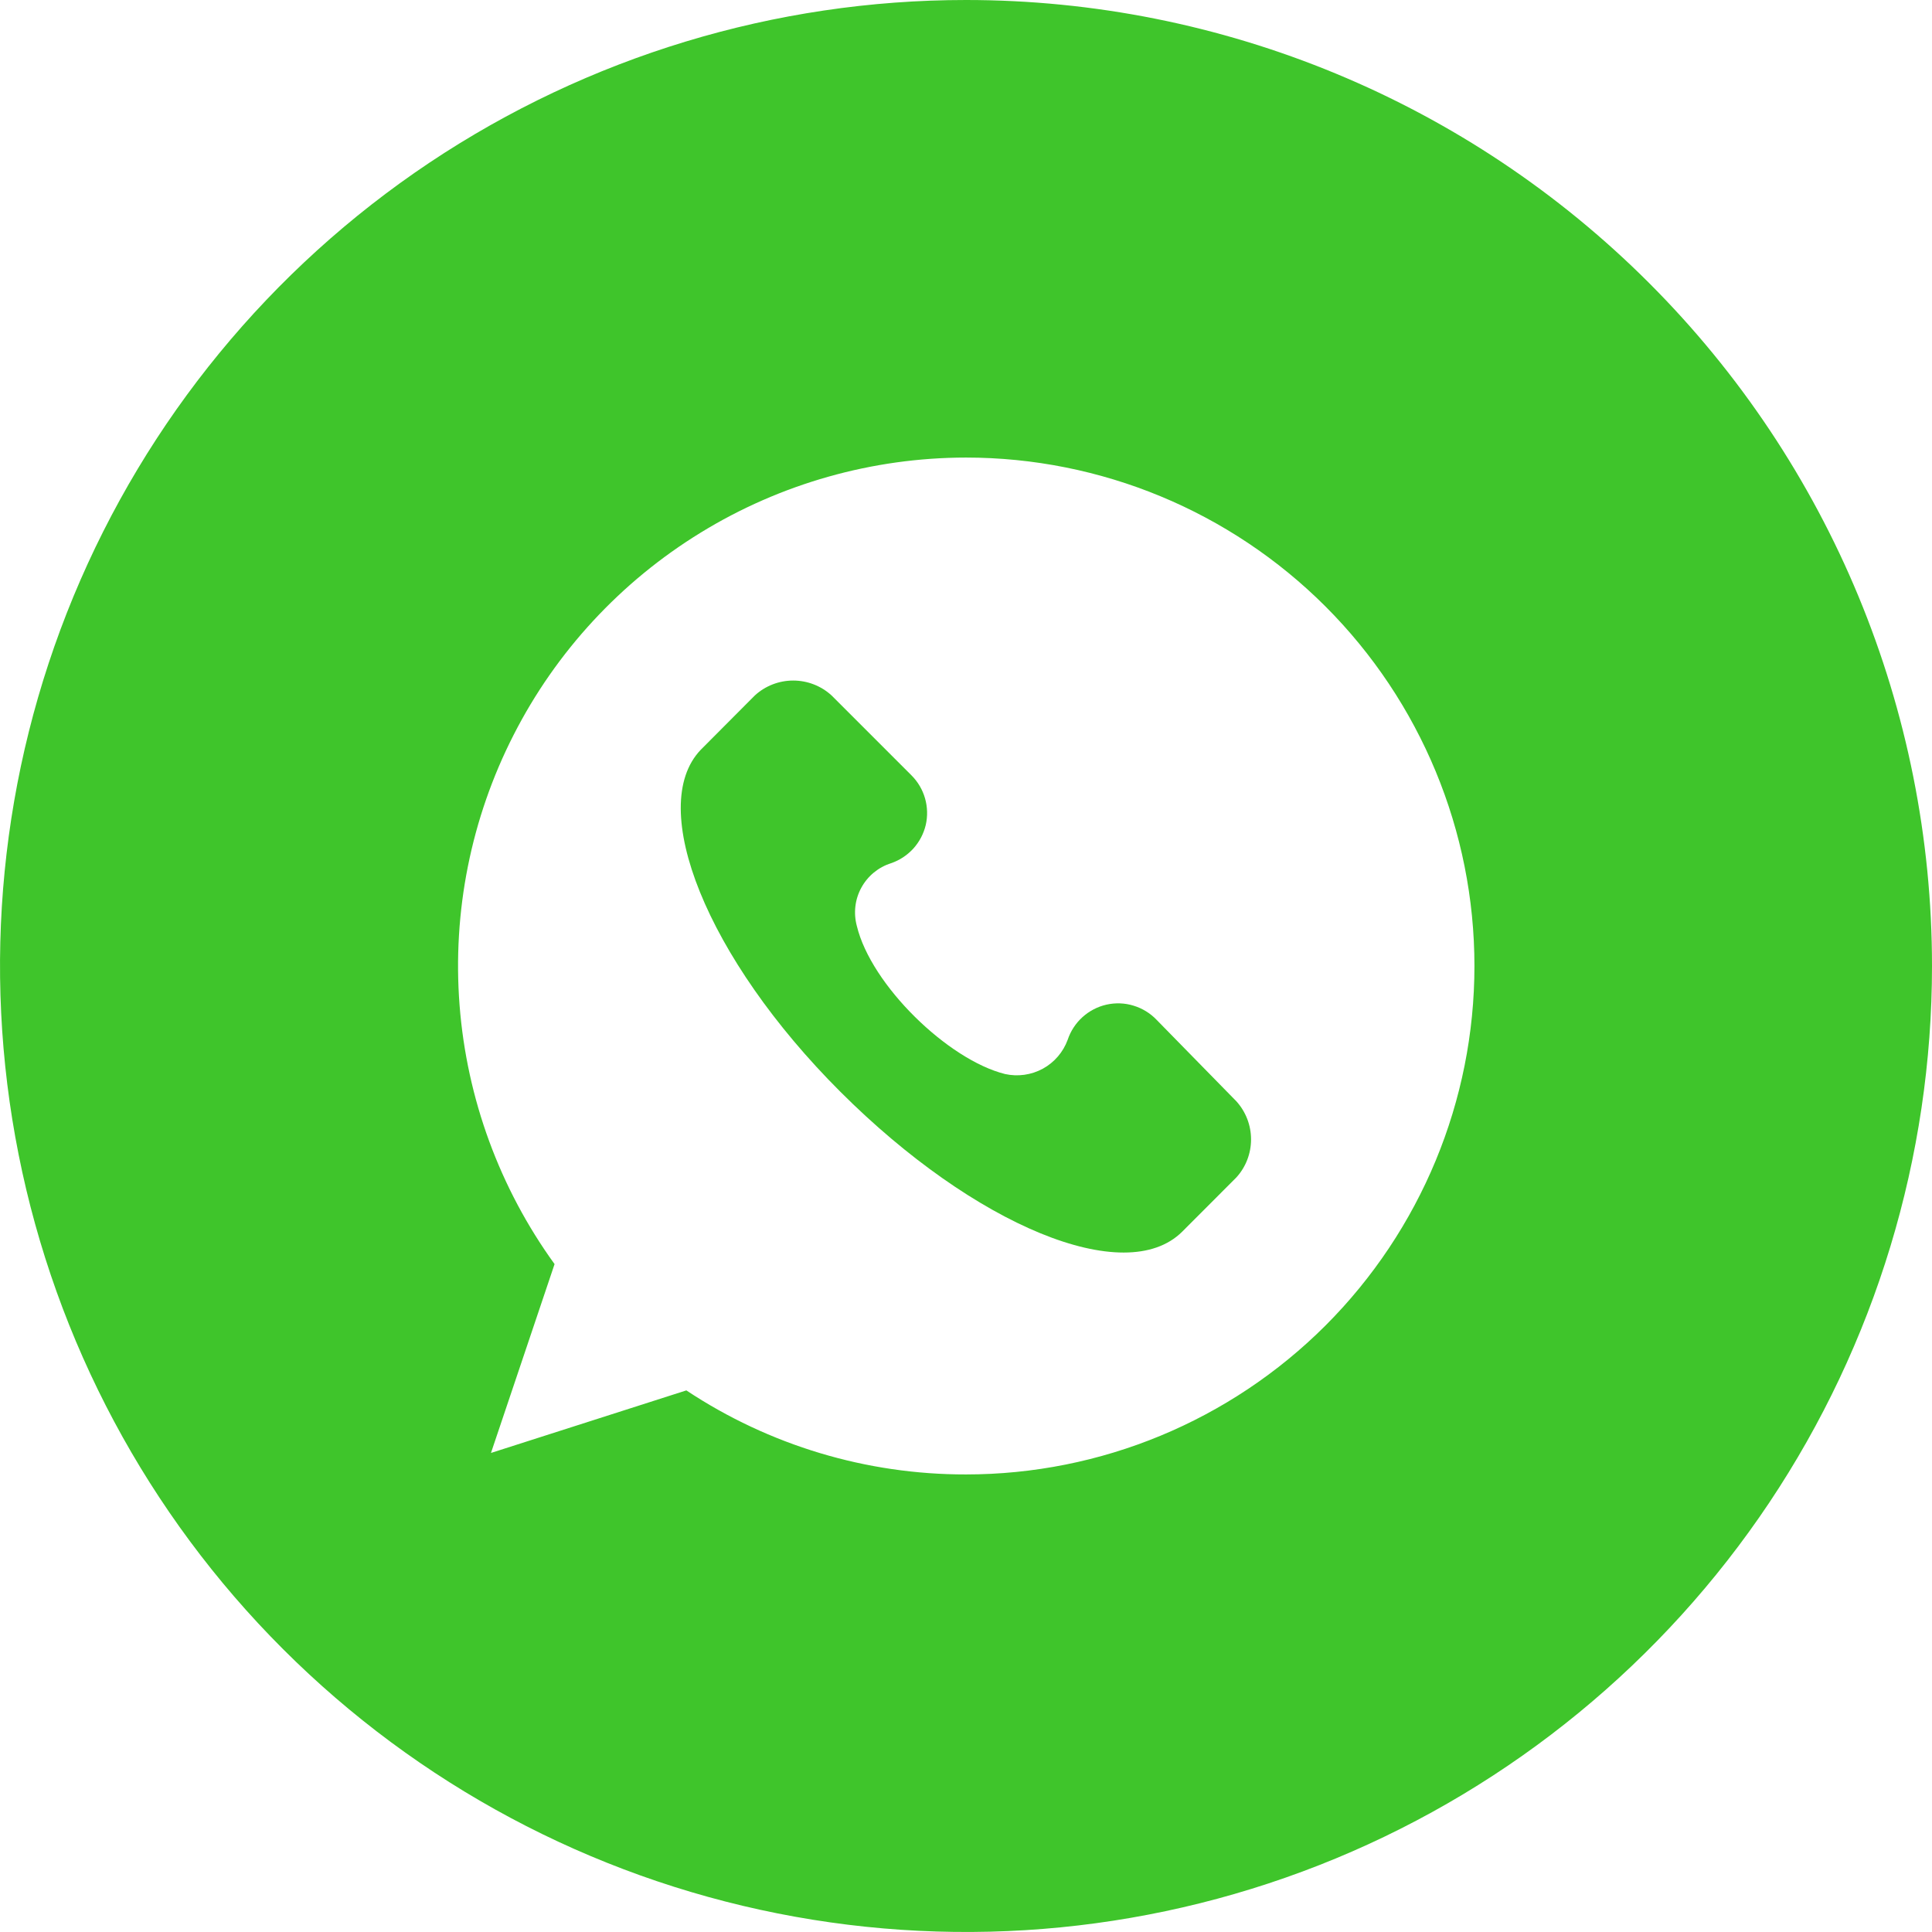 <svg width="24" height="24" viewBox="0 0 24 24" fill="none" xmlns="http://www.w3.org/2000/svg">
<g clip-path="url(#clip0_15751_10064)">
<path d="M14.368 12.669C14.29 12.587 14.191 12.526 14.082 12.493C13.973 12.459 13.857 12.455 13.745 12.48C13.634 12.505 13.531 12.559 13.447 12.635C13.362 12.712 13.299 12.809 13.263 12.917C13.207 13.07 13.097 13.198 12.954 13.276C12.81 13.354 12.644 13.377 12.485 13.342C11.776 13.165 10.821 12.237 10.644 11.503C10.601 11.343 10.62 11.173 10.7 11.027C10.779 10.882 10.911 10.773 11.069 10.723C11.175 10.687 11.27 10.624 11.346 10.541C11.421 10.458 11.474 10.357 11.5 10.248C11.525 10.139 11.522 10.025 11.491 9.917C11.46 9.809 11.402 9.711 11.323 9.632L10.331 8.64C10.201 8.52 10.03 8.454 9.853 8.454C9.677 8.454 9.506 8.52 9.376 8.64L8.703 9.316C8.031 10.023 8.774 11.899 10.44 13.563C12.106 15.227 13.979 16.004 14.686 15.3L15.358 14.627C15.476 14.498 15.541 14.329 15.541 14.154C15.541 13.979 15.476 13.81 15.358 13.68L14.368 12.669Z" fill="#3FC52B"/>
<path d="M12 0C9.627 0 7.307 0.704 5.333 2.022C3.36 3.341 1.822 5.215 0.913 7.408C0.005 9.601 -0.232 12.013 0.231 14.341C0.694 16.669 1.836 18.807 3.515 20.485C5.193 22.163 7.331 23.306 9.659 23.769C11.987 24.232 14.399 23.995 16.592 23.087C18.785 22.178 20.659 20.64 21.978 18.667C23.296 16.694 24 14.373 24 12C24 8.817 22.736 5.765 20.485 3.515C18.235 1.264 15.183 0 12 0ZM12 18.316C10.764 18.318 9.556 17.955 8.526 17.272L6.099 18.049L6.889 15.703C6.207 14.76 5.799 13.648 5.709 12.488C5.619 11.328 5.851 10.166 6.38 9.13C6.908 8.094 7.713 7.224 8.705 6.616C9.696 6.008 10.837 5.685 12 5.684C13.675 5.684 15.281 6.35 16.466 7.534C17.65 8.719 18.316 10.325 18.316 12C18.316 13.675 17.65 15.281 16.466 16.466C15.281 17.65 13.675 18.316 12 18.316Z" fill="#3FC52B"/>
</g>
<defs>
<clipPath id="clip0_15751_10064">
<rect width="24" height="24" fill="white"/>
</clipPath>
</defs>
</svg>
